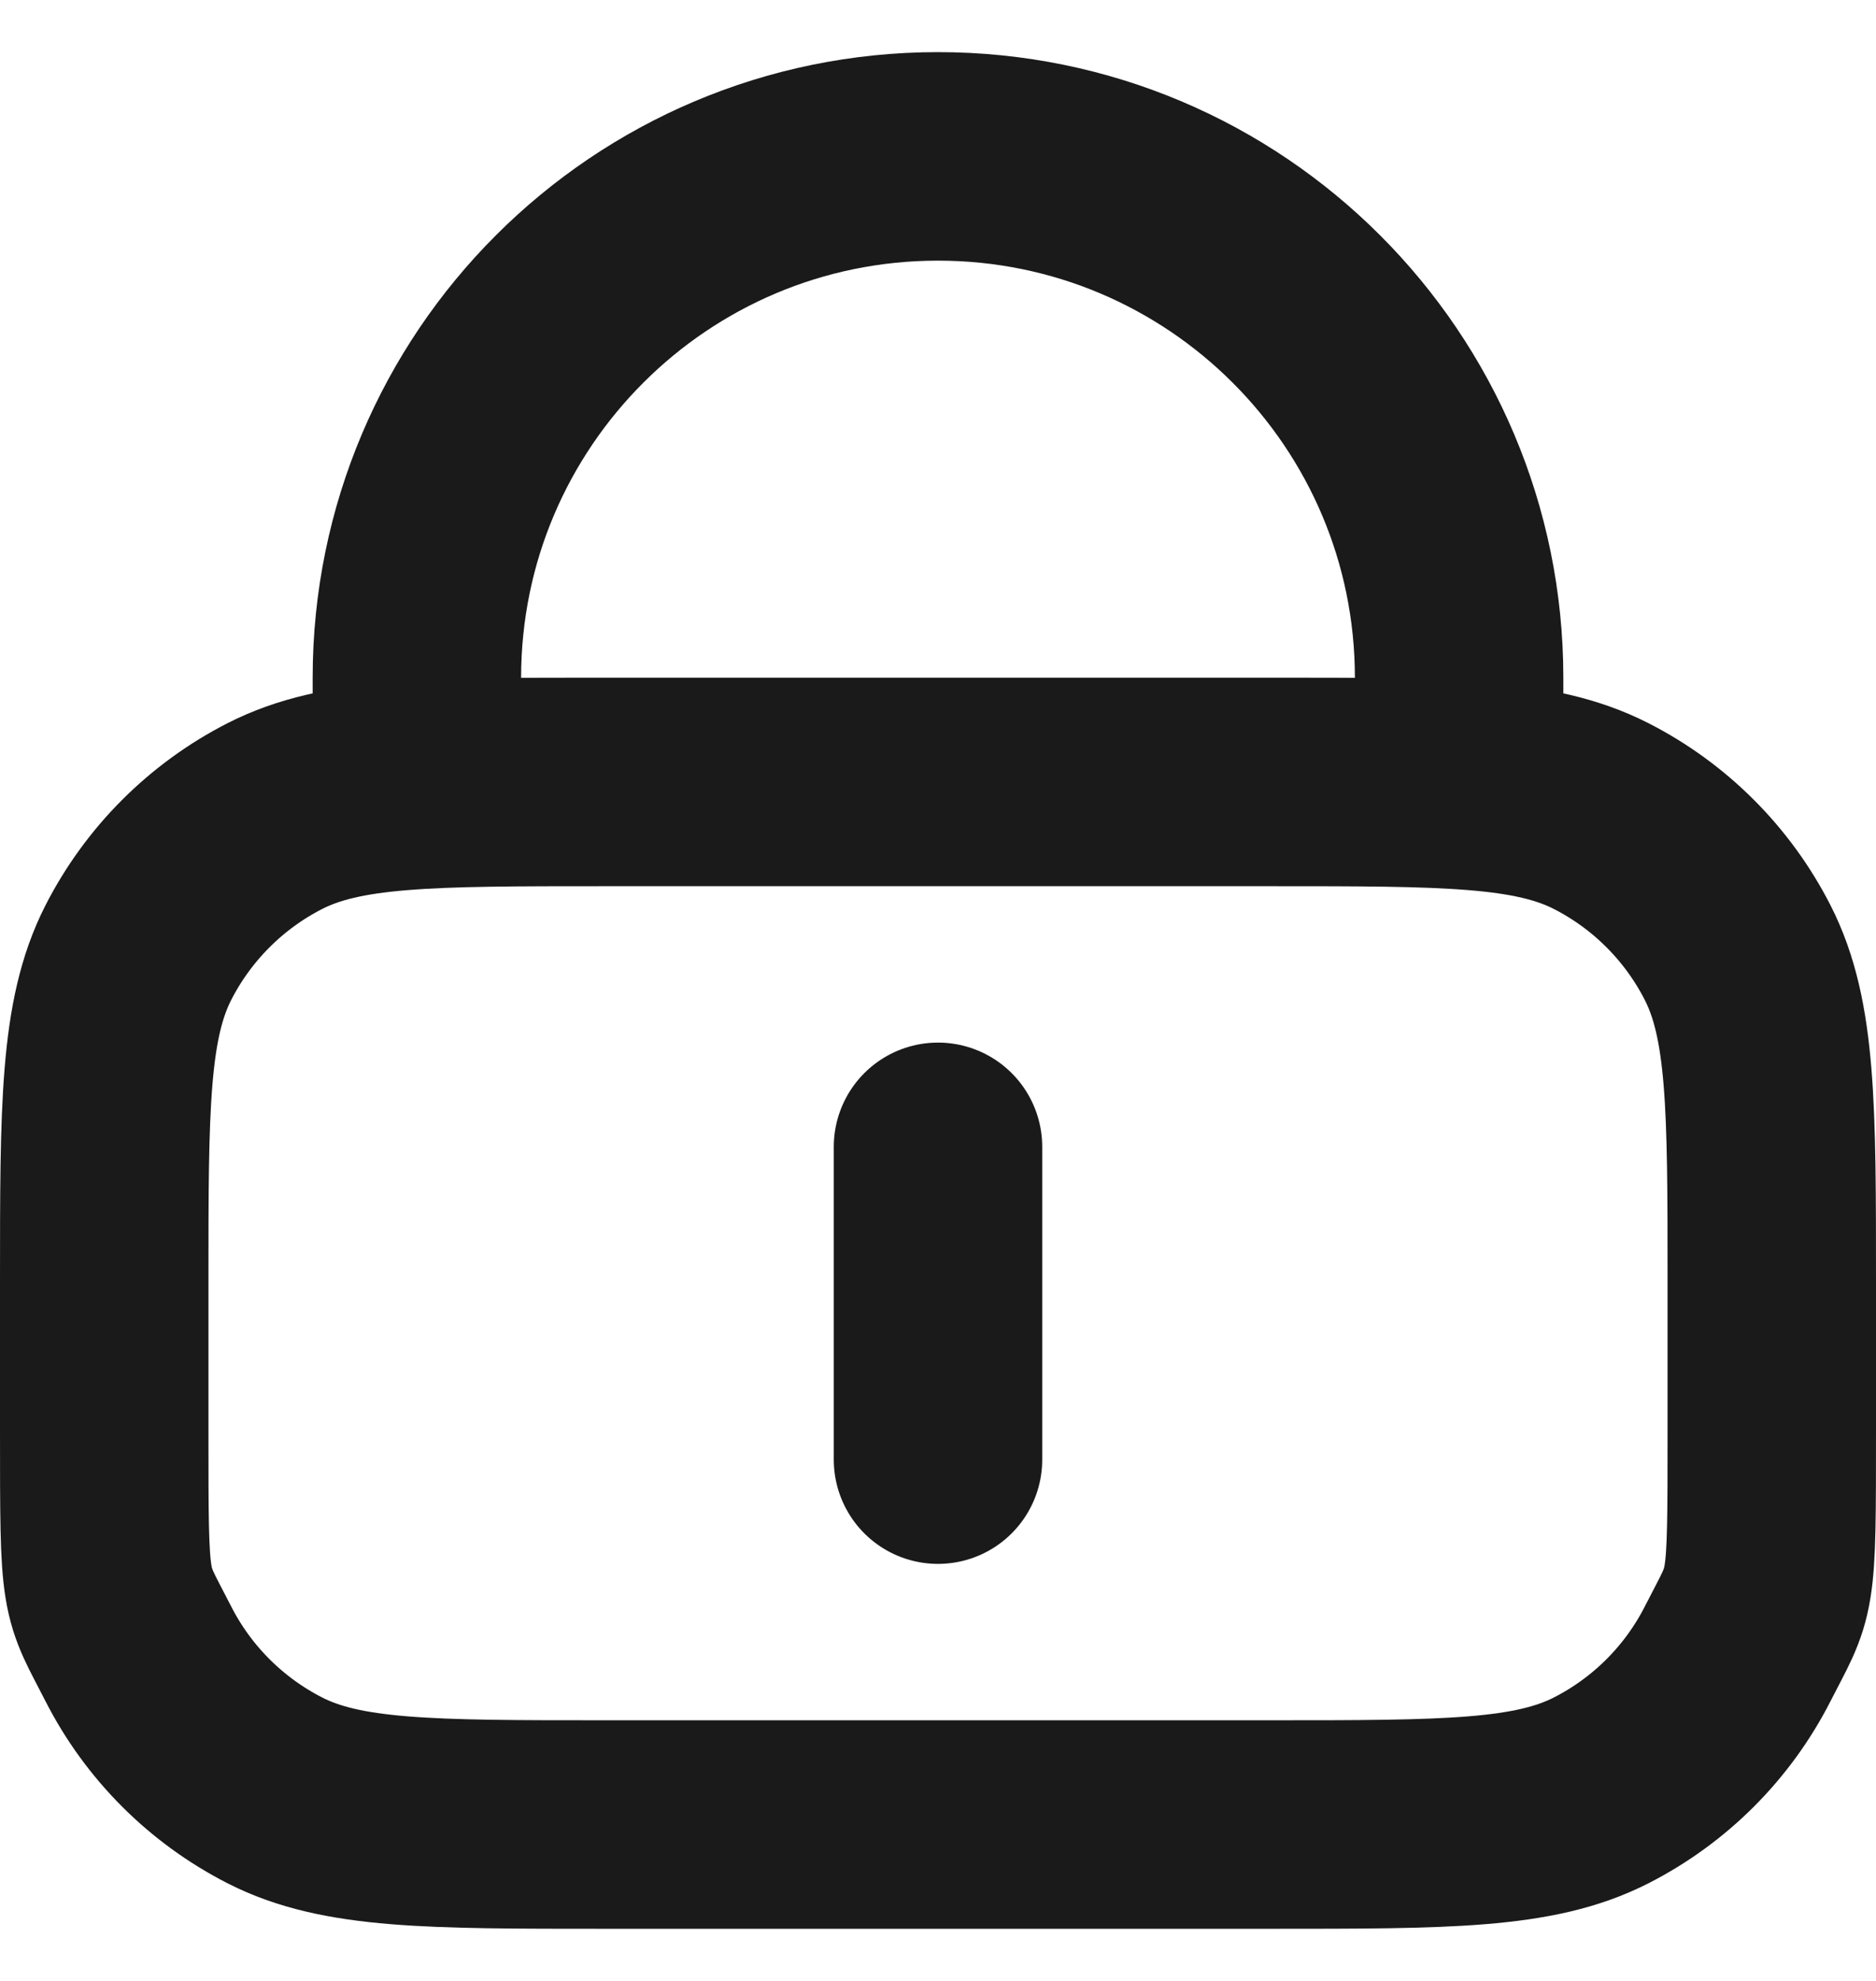 <svg width="18" height="19" viewBox="0 0 18 19" fill="none" xmlns="http://www.w3.org/2000/svg">
<path d="M14 7.5V6.5C14 3.739 11.761 1.5 9 1.5C6.239 1.5 4 3.739 4 6.5V7.5M9 11C9 11 9 13.219 9 14M5.8 17.5H12.2C13.88 17.5 14.72 17.5 15.362 17.173C15.927 16.885 16.385 16.427 16.673 15.862C17 15.22 17 15.38 17 13.7V12.3C17 10.62 17 9.78 16.673 9.138C16.385 8.574 15.927 8.115 15.362 7.827C14.72 7.5 13.88 7.5 12.2 7.5H5.8C4.12 7.5 3.28 7.5 2.638 7.827C2.074 8.115 1.615 8.574 1.327 9.138C1 9.78 1 10.62 1 12.3V13.7C1 15.38 1 15.22 1.327 15.862C1.615 16.427 2.074 16.885 2.638 17.173C3.28 17.5 4.12 17.5 5.8 17.5Z" stroke="#1A1A1A" stroke-width="2" stroke-linecap="round" stroke-linejoin="round"/>
</svg>
